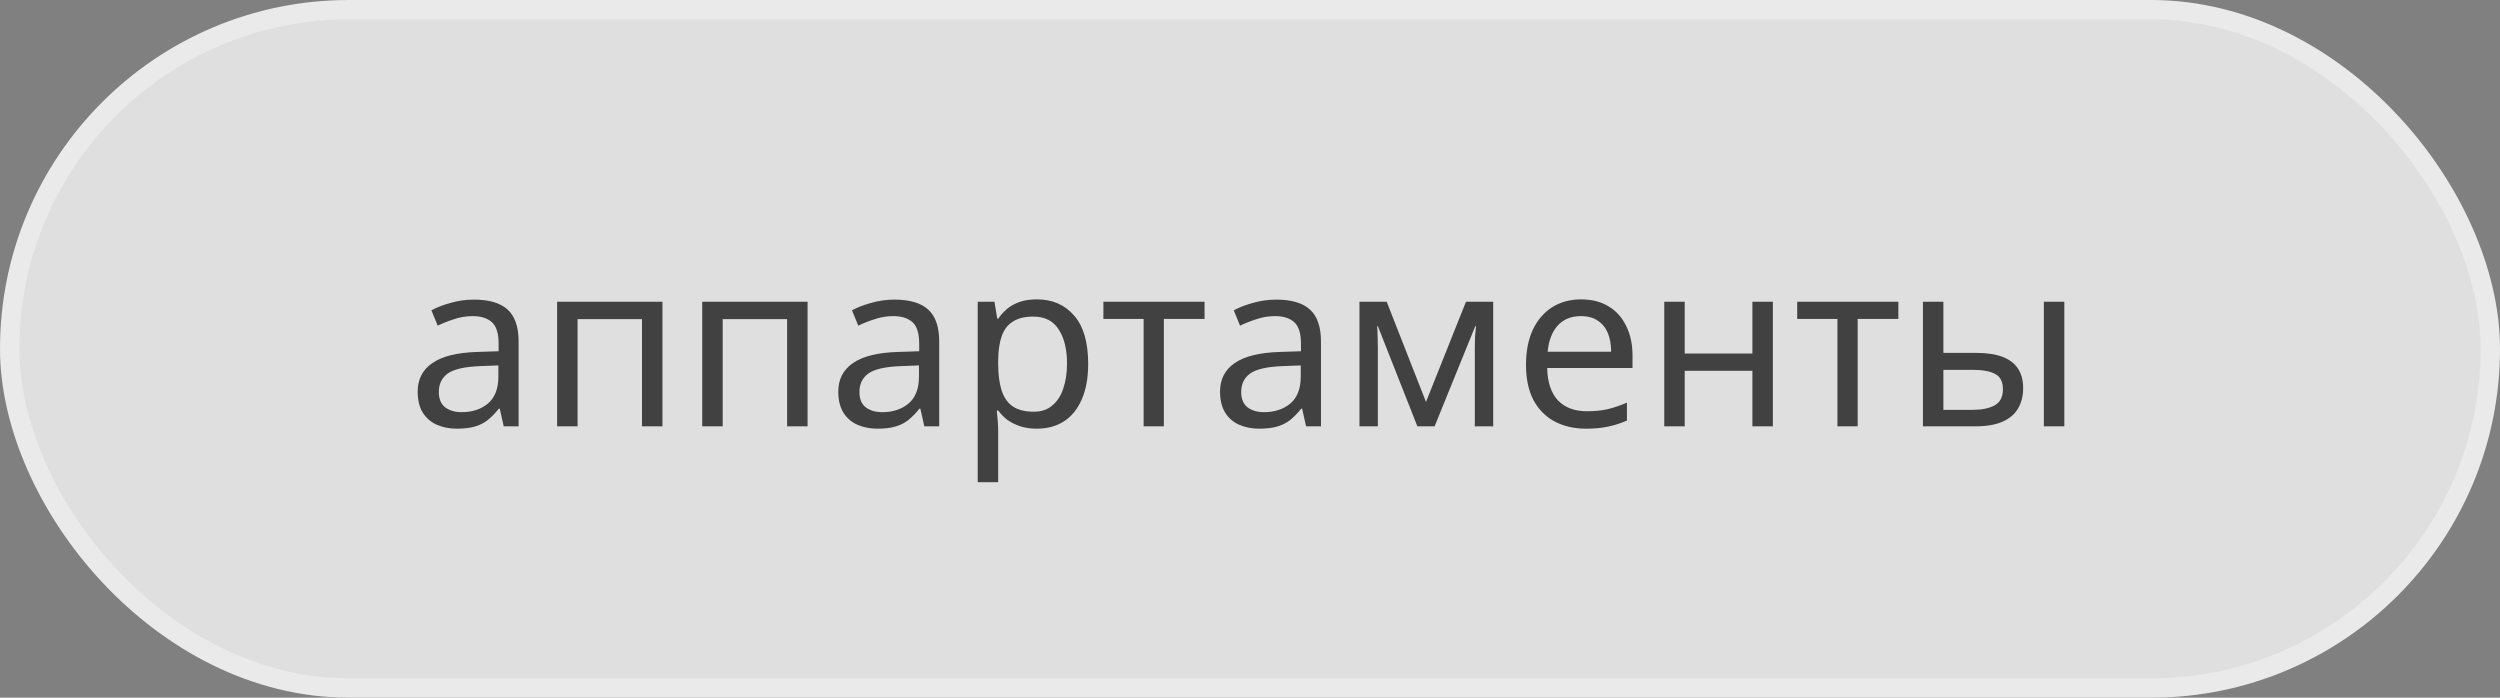 <?xml version="1.0" encoding="UTF-8"?> <svg xmlns="http://www.w3.org/2000/svg" width="129" height="36" viewBox="0 0 129 36" fill="none"><rect x="0" y="0" width="129" height="36" fill="#808080" stroke="none"/><rect x="0.5" y="0.5" width="128" height="35" rx="17.5" fill="white" fill-opacity="0.75" stroke="#EAEAEA"></rect><path d="M24.456 15.46C25.24 15.46 25.82 15.632 26.196 15.976C26.572 16.32 26.76 16.868 26.76 17.62V22H25.992L25.788 21.088H25.74C25.556 21.32 25.364 21.516 25.164 21.676C24.972 21.828 24.748 21.94 24.492 22.012C24.244 22.084 23.94 22.12 23.58 22.12C23.196 22.12 22.848 22.052 22.536 21.916C22.232 21.78 21.992 21.572 21.816 21.292C21.64 21.004 21.552 20.644 21.552 20.212C21.552 19.572 21.804 19.08 22.308 18.736C22.812 18.384 23.588 18.192 24.636 18.16L25.728 18.124V17.74C25.728 17.204 25.612 16.832 25.38 16.624C25.148 16.416 24.82 16.312 24.396 16.312C24.06 16.312 23.74 16.364 23.436 16.468C23.132 16.564 22.848 16.676 22.584 16.804L22.26 16.012C22.54 15.86 22.872 15.732 23.256 15.628C23.64 15.516 24.04 15.46 24.456 15.46ZM24.768 18.892C23.968 18.924 23.412 19.052 23.1 19.276C22.796 19.5 22.644 19.816 22.644 20.224C22.644 20.584 22.752 20.848 22.968 21.016C23.192 21.184 23.476 21.268 23.82 21.268C24.364 21.268 24.816 21.12 25.176 20.824C25.536 20.52 25.716 20.056 25.716 19.432V18.856L24.768 18.892ZM34.183 15.568V22H33.127V16.468H29.803V22H28.747V15.568H34.183ZM41.671 15.568V22H40.615V16.468H37.291V22H36.235V15.568H41.671ZM46.159 15.46C46.943 15.46 47.523 15.632 47.899 15.976C48.275 16.32 48.463 16.868 48.463 17.62V22H47.695L47.491 21.088H47.443C47.259 21.32 47.067 21.516 46.867 21.676C46.675 21.828 46.451 21.94 46.195 22.012C45.947 22.084 45.643 22.12 45.283 22.12C44.899 22.12 44.551 22.052 44.239 21.916C43.935 21.78 43.695 21.572 43.519 21.292C43.343 21.004 43.255 20.644 43.255 20.212C43.255 19.572 43.507 19.08 44.011 18.736C44.515 18.384 45.291 18.192 46.339 18.16L47.431 18.124V17.74C47.431 17.204 47.315 16.832 47.083 16.624C46.851 16.416 46.523 16.312 46.099 16.312C45.763 16.312 45.443 16.364 45.139 16.468C44.835 16.564 44.551 16.676 44.287 16.804L43.963 16.012C44.243 15.86 44.575 15.732 44.959 15.628C45.343 15.516 45.743 15.46 46.159 15.46ZM46.471 18.892C45.671 18.924 45.115 19.052 44.803 19.276C44.499 19.5 44.347 19.816 44.347 20.224C44.347 20.584 44.455 20.848 44.671 21.016C44.895 21.184 45.179 21.268 45.523 21.268C46.067 21.268 46.519 21.12 46.879 20.824C47.239 20.52 47.419 20.056 47.419 19.432V18.856L46.471 18.892ZM53.51 15.448C54.302 15.448 54.938 15.724 55.418 16.276C55.906 16.828 56.15 17.66 56.15 18.772C56.15 19.5 56.038 20.116 55.814 20.62C55.598 21.116 55.29 21.492 54.89 21.748C54.498 21.996 54.034 22.12 53.498 22.12C53.17 22.12 52.878 22.076 52.622 21.988C52.366 21.9 52.146 21.788 51.962 21.652C51.786 21.508 51.634 21.352 51.506 21.184H51.434C51.45 21.32 51.466 21.492 51.482 21.7C51.498 21.908 51.506 22.088 51.506 22.24V24.88H50.45V15.568H51.314L51.458 16.444H51.506C51.634 16.26 51.786 16.092 51.962 15.94C52.146 15.788 52.362 15.668 52.61 15.58C52.866 15.492 53.166 15.448 53.51 15.448ZM53.318 16.336C52.886 16.336 52.538 16.42 52.274 16.588C52.01 16.748 51.818 16.992 51.698 17.32C51.578 17.648 51.514 18.064 51.506 18.568V18.772C51.506 19.3 51.562 19.748 51.674 20.116C51.786 20.484 51.974 20.764 52.238 20.956C52.51 21.148 52.878 21.244 53.342 21.244C53.734 21.244 54.054 21.136 54.302 20.92C54.558 20.704 54.746 20.412 54.866 20.044C54.994 19.668 55.058 19.24 55.058 18.76C55.058 18.024 54.914 17.436 54.626 16.996C54.346 16.556 53.91 16.336 53.318 16.336ZM62.155 16.456H60.055V22H59.011V16.456H56.935V15.568H62.155V16.456ZM65.858 15.46C66.642 15.46 67.222 15.632 67.598 15.976C67.974 16.32 68.162 16.868 68.162 17.62V22H67.394L67.19 21.088H67.142C66.958 21.32 66.766 21.516 66.566 21.676C66.374 21.828 66.15 21.94 65.894 22.012C65.646 22.084 65.342 22.12 64.982 22.12C64.598 22.12 64.25 22.052 63.938 21.916C63.634 21.78 63.394 21.572 63.218 21.292C63.042 21.004 62.954 20.644 62.954 20.212C62.954 19.572 63.206 19.08 63.71 18.736C64.214 18.384 64.99 18.192 66.038 18.16L67.13 18.124V17.74C67.13 17.204 67.014 16.832 66.782 16.624C66.55 16.416 66.222 16.312 65.798 16.312C65.462 16.312 65.142 16.364 64.838 16.468C64.534 16.564 64.25 16.676 63.986 16.804L63.662 16.012C63.942 15.86 64.274 15.732 64.658 15.628C65.042 15.516 65.442 15.46 65.858 15.46ZM66.17 18.892C65.37 18.924 64.814 19.052 64.502 19.276C64.198 19.5 64.046 19.816 64.046 20.224C64.046 20.584 64.154 20.848 64.37 21.016C64.594 21.184 64.878 21.268 65.222 21.268C65.766 21.268 66.218 21.12 66.578 20.824C66.938 20.52 67.118 20.056 67.118 19.432V18.856L66.17 18.892ZM77.049 15.568V22H76.101V17.896C76.101 17.728 76.105 17.552 76.113 17.368C76.129 17.184 76.145 17.004 76.161 16.828H76.125L74.025 22H73.137L71.097 16.828H71.061C71.077 17.004 71.085 17.184 71.085 17.368C71.093 17.552 71.097 17.74 71.097 17.932V22H70.149V15.568H71.553L73.581 20.74L75.645 15.568H77.049ZM81.586 15.448C82.138 15.448 82.61 15.568 83.002 15.808C83.402 16.048 83.706 16.388 83.914 16.828C84.13 17.26 84.238 17.768 84.238 18.352V18.988H79.834C79.85 19.716 80.034 20.272 80.386 20.656C80.746 21.032 81.246 21.22 81.886 21.22C82.294 21.22 82.654 21.184 82.966 21.112C83.286 21.032 83.614 20.92 83.95 20.776V21.7C83.622 21.844 83.298 21.948 82.978 22.012C82.658 22.084 82.278 22.12 81.838 22.12C81.23 22.12 80.69 21.996 80.218 21.748C79.754 21.5 79.39 21.132 79.126 20.644C78.87 20.148 78.742 19.544 78.742 18.832C78.742 18.128 78.858 17.524 79.09 17.02C79.33 16.516 79.662 16.128 80.086 15.856C80.518 15.584 81.018 15.448 81.586 15.448ZM81.574 16.312C81.07 16.312 80.67 16.476 80.374 16.804C80.086 17.124 79.914 17.572 79.858 18.148H83.134C83.134 17.78 83.078 17.46 82.966 17.188C82.854 16.916 82.682 16.704 82.45 16.552C82.226 16.392 81.934 16.312 81.574 16.312ZM86.931 15.568V18.244H90.424V15.568H91.48V22H90.424V19.132H86.931V22H85.876V15.568H86.931ZM97.956 16.456H95.856V22H94.812V16.456H92.736V15.568H97.956V16.456ZM99.223 22V15.568H100.279V18.208H101.947C102.507 18.208 102.967 18.276 103.327 18.412C103.687 18.548 103.955 18.752 104.131 19.024C104.307 19.288 104.395 19.624 104.395 20.032C104.395 20.432 104.307 20.78 104.131 21.076C103.963 21.372 103.695 21.6 103.327 21.76C102.967 21.92 102.491 22 101.899 22H99.223ZM101.803 21.148C102.259 21.148 102.631 21.072 102.919 20.92C103.207 20.76 103.351 20.484 103.351 20.092C103.351 19.7 103.219 19.436 102.955 19.3C102.691 19.156 102.311 19.084 101.815 19.084H100.279V21.148H101.803ZM105.463 22V15.568H106.519V22H105.463Z" fill="#414141"></path></svg> 